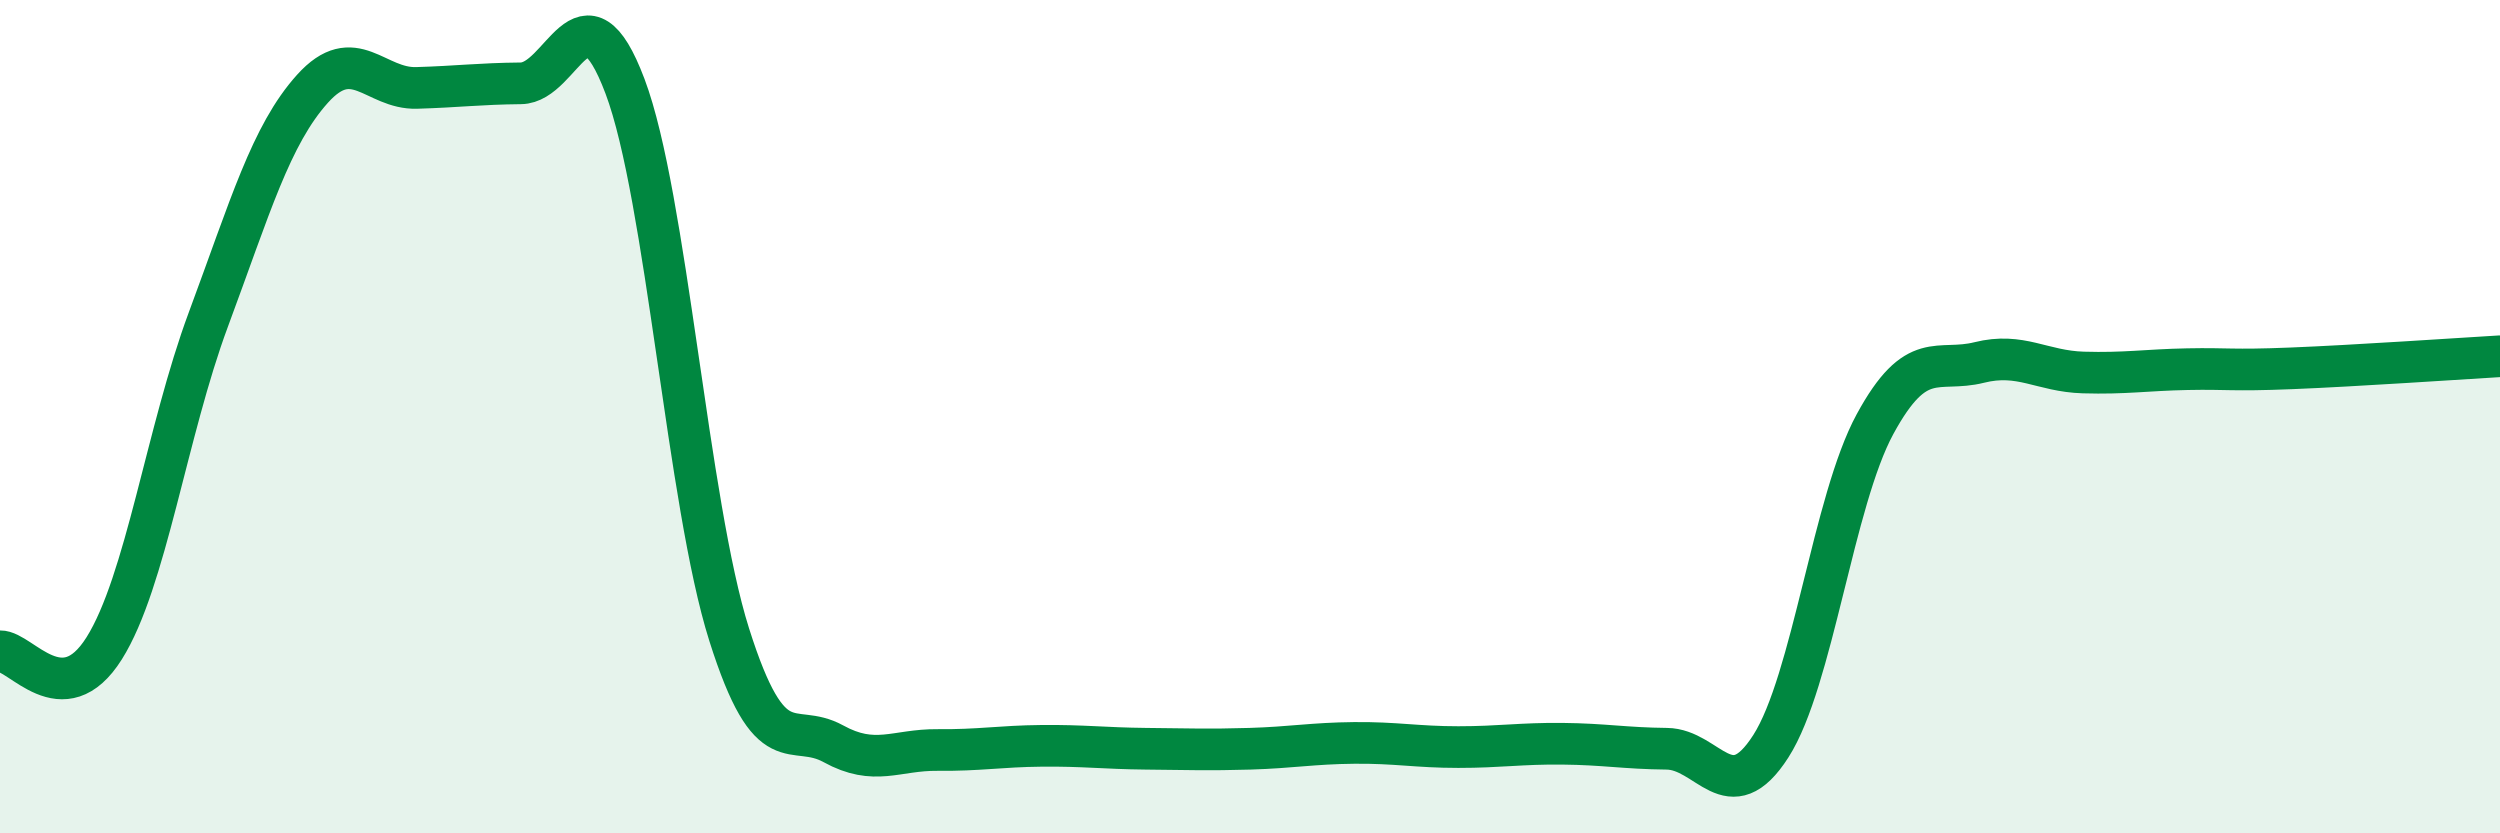 
    <svg width="60" height="20" viewBox="0 0 60 20" xmlns="http://www.w3.org/2000/svg">
      <path
        d="M 0,15.63 C 0.5,15.62 1.5,17.15 2.5,15.56 C 3.5,13.97 4,10.36 5,7.67 C 6,4.98 6.5,3.24 7.5,2.13 C 8.5,1.02 9,2.14 10,2.11 C 11,2.08 11.5,2.01 12.5,2 C 13.5,1.99 14,-0.58 15,2.07 C 16,4.72 16.5,12.07 17.5,15.23 C 18.5,18.39 19,17.3 20,17.85 C 21,18.4 21.5,17.99 22.5,18 C 23.5,18.01 24,17.91 25,17.9 C 26,17.89 26.5,17.96 27.5,17.97 C 28.5,17.98 29,18 30,17.97 C 31,17.94 31.5,17.84 32.5,17.83 C 33.5,17.82 34,17.93 35,17.93 C 36,17.93 36.5,17.84 37.5,17.85 C 38.5,17.86 39,17.96 40,17.97 C 41,17.98 41.5,19.47 42.5,17.91 C 43.5,16.35 44,12.02 45,10.18 C 46,8.34 46.5,8.95 47.5,8.7 C 48.5,8.45 49,8.91 50,8.94 C 51,8.97 51.5,8.88 52.5,8.86 C 53.5,8.84 53.5,8.9 55,8.84 C 56.5,8.78 59,8.61 60,8.55L60 20L0 20Z"
        fill="#008740"
        opacity="0.1"
        stroke-linecap="round"
        stroke-linejoin="round"
      />
      <path
        d="M 0,15.63 C 0.5,15.62 1.5,17.15 2.5,15.56 C 3.5,13.97 4,10.36 5,7.67 C 6,4.98 6.5,3.24 7.5,2.13 C 8.5,1.02 9,2.14 10,2.11 C 11,2.08 11.5,2.01 12.5,2 C 13.5,1.99 14,-0.58 15,2.07 C 16,4.72 16.5,12.07 17.5,15.23 C 18.5,18.39 19,17.3 20,17.85 C 21,18.4 21.5,17.99 22.5,18 C 23.5,18.01 24,17.91 25,17.9 C 26,17.89 26.5,17.96 27.5,17.97 C 28.5,17.98 29,18 30,17.97 C 31,17.94 31.5,17.84 32.5,17.83 C 33.5,17.82 34,17.93 35,17.93 C 36,17.93 36.5,17.84 37.5,17.85 C 38.5,17.86 39,17.96 40,17.97 C 41,17.98 41.5,19.47 42.5,17.91 C 43.5,16.35 44,12.02 45,10.18 C 46,8.34 46.5,8.95 47.5,8.7 C 48.5,8.45 49,8.91 50,8.94 C 51,8.97 51.5,8.88 52.5,8.86 C 53.5,8.84 53.5,8.9 55,8.84 C 56.5,8.78 59,8.61 60,8.55"
        stroke="#008740"
        stroke-width="1"
        fill="none"
        stroke-linecap="round"
        stroke-linejoin="round"
      />
    </svg>
  
